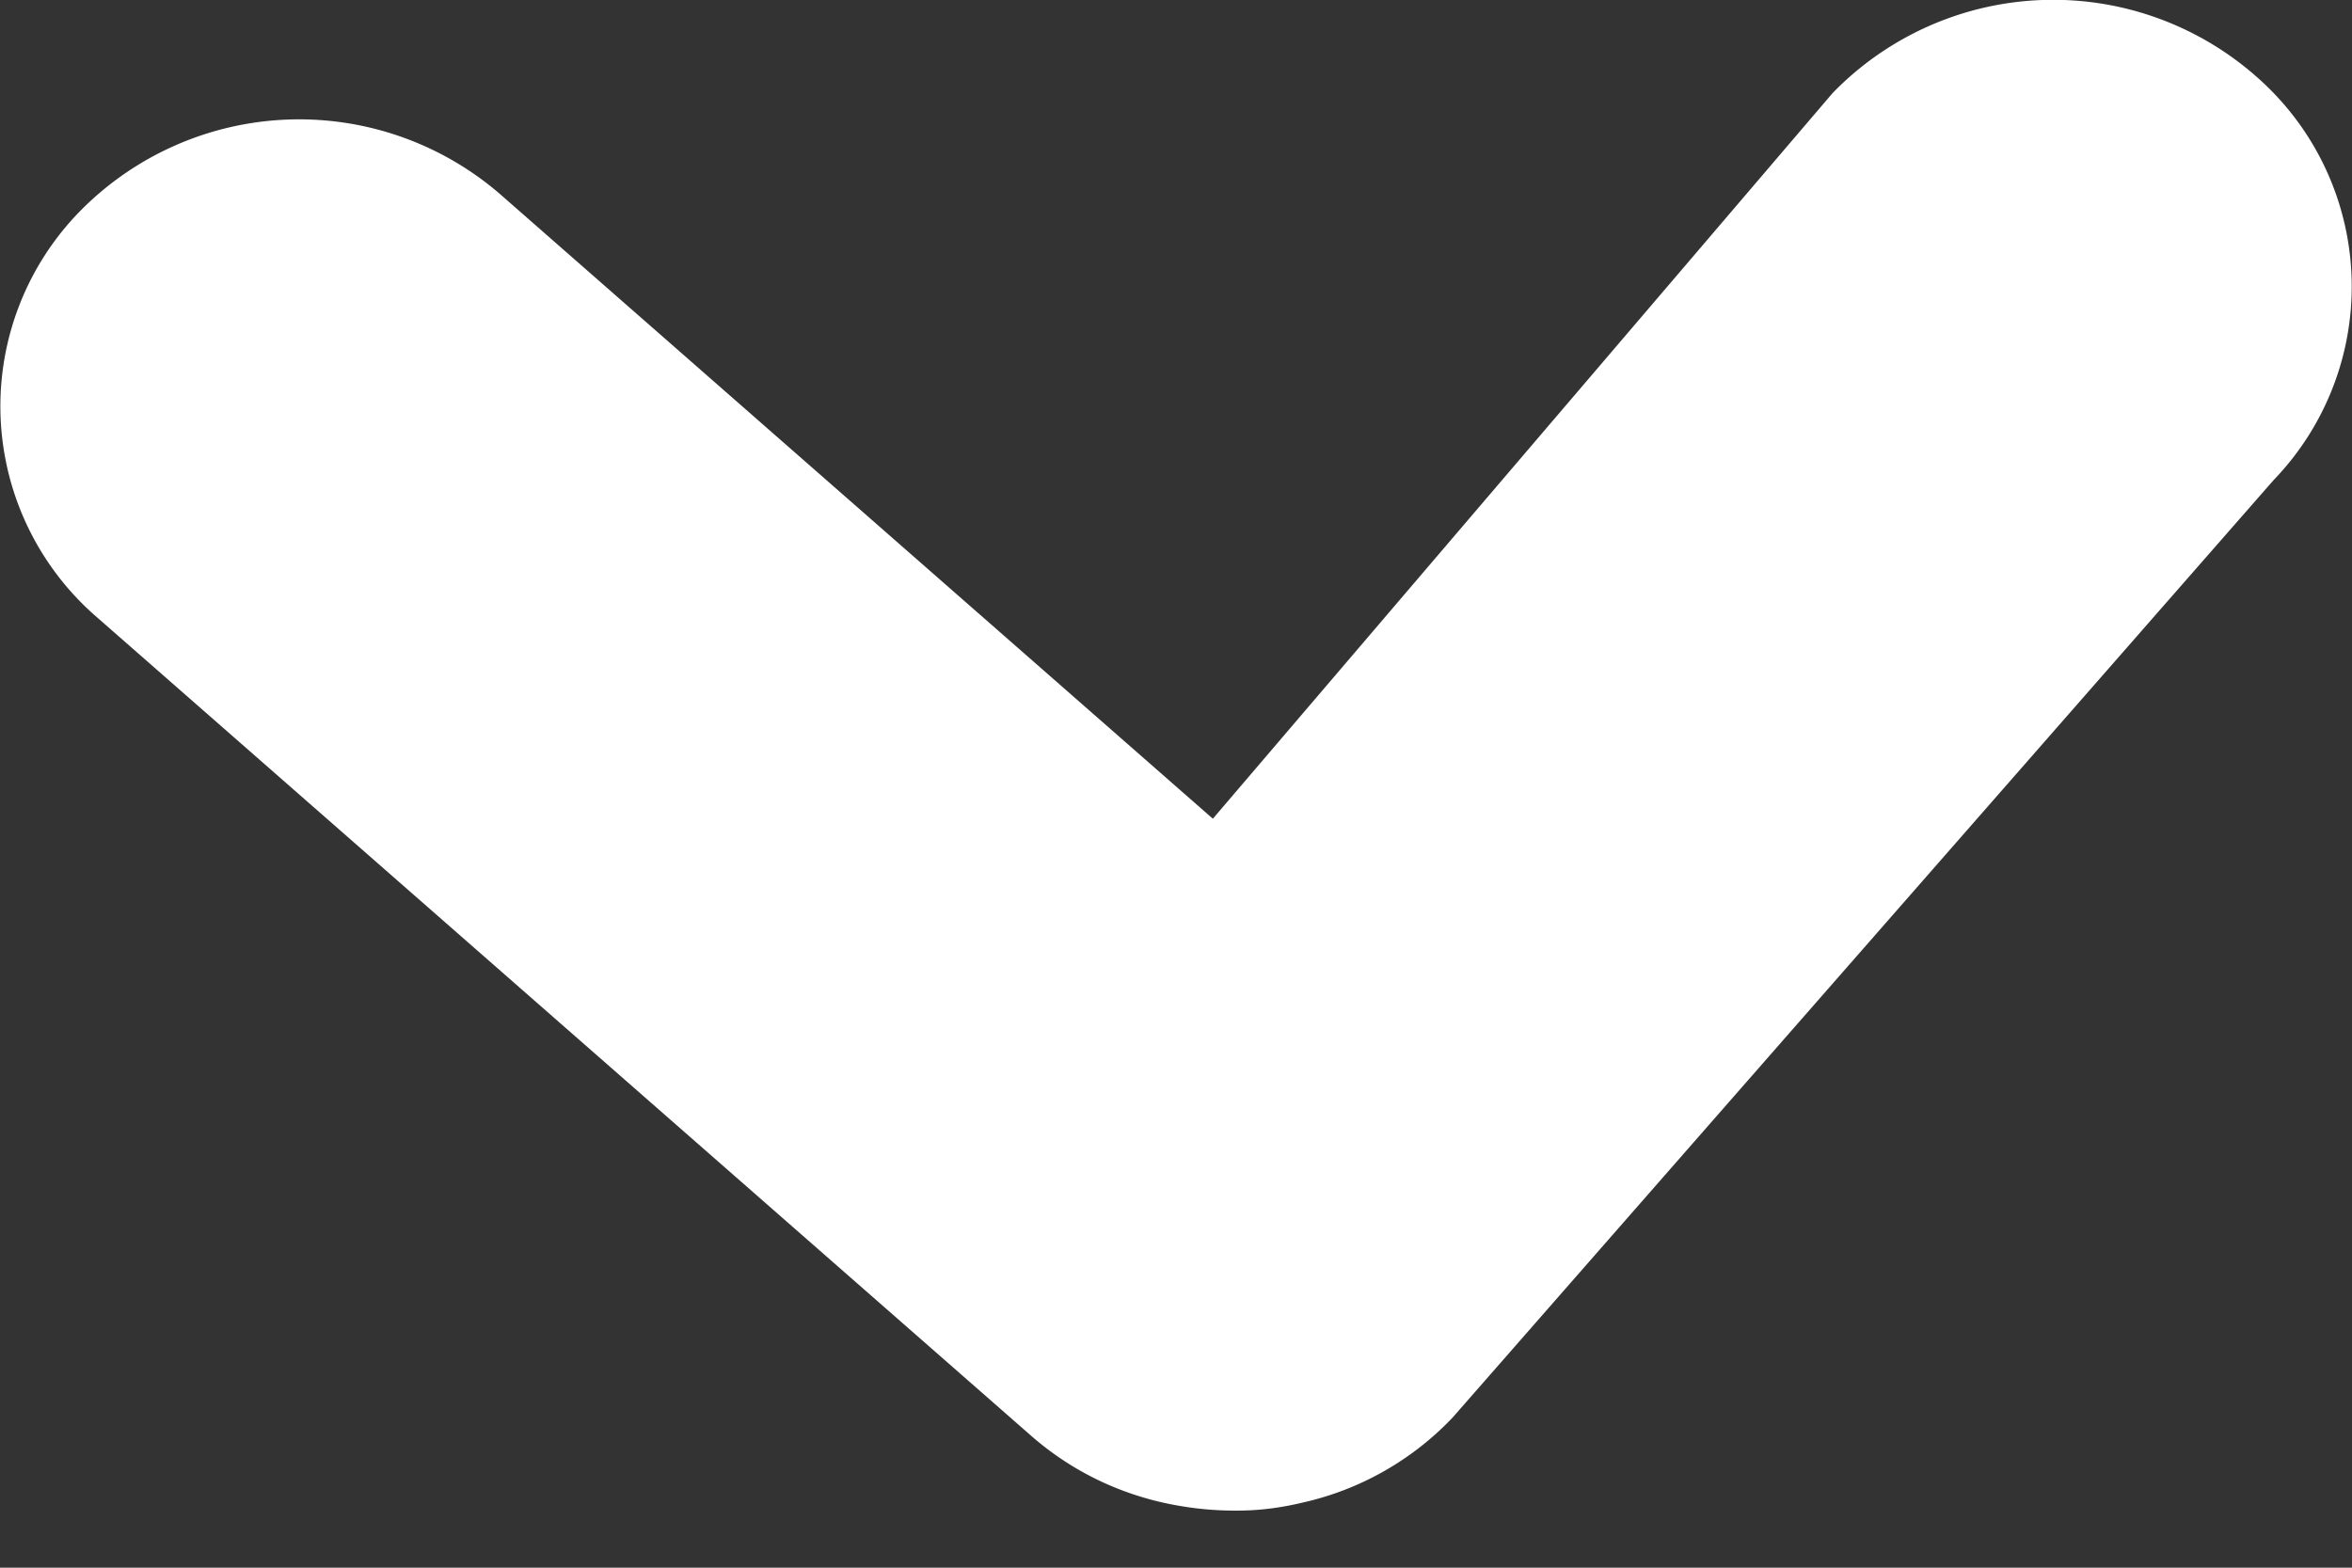 <svg width="12" height="8" fill="none" xmlns="http://www.w3.org/2000/svg"><rect width="100%" height="100%" fill="#333333" stroke="none"/><g clip-path="url(#a)"><path d="M11.502.382A1.568 1.568 0 0 0 9.35.475L6.188 4.178 2.553.992a1.568 1.568 0 0 0-2.152.093 1.423 1.423 0 0 0 .096 2.067L5.26 7.326c.228.2.5.319.78.362.104.017.211.023.315.02.097-.003.194-.017.29-.04a1.509 1.509 0 0 0 .767-.435L11.6 2.45a1.423 1.423 0 0 0-.097-2.067Z" fill="#fff"/></g><defs><clipPath id="a"><path fill="#fff" d="M0 0h12v7.714H0z"/></clipPath></defs></svg>
